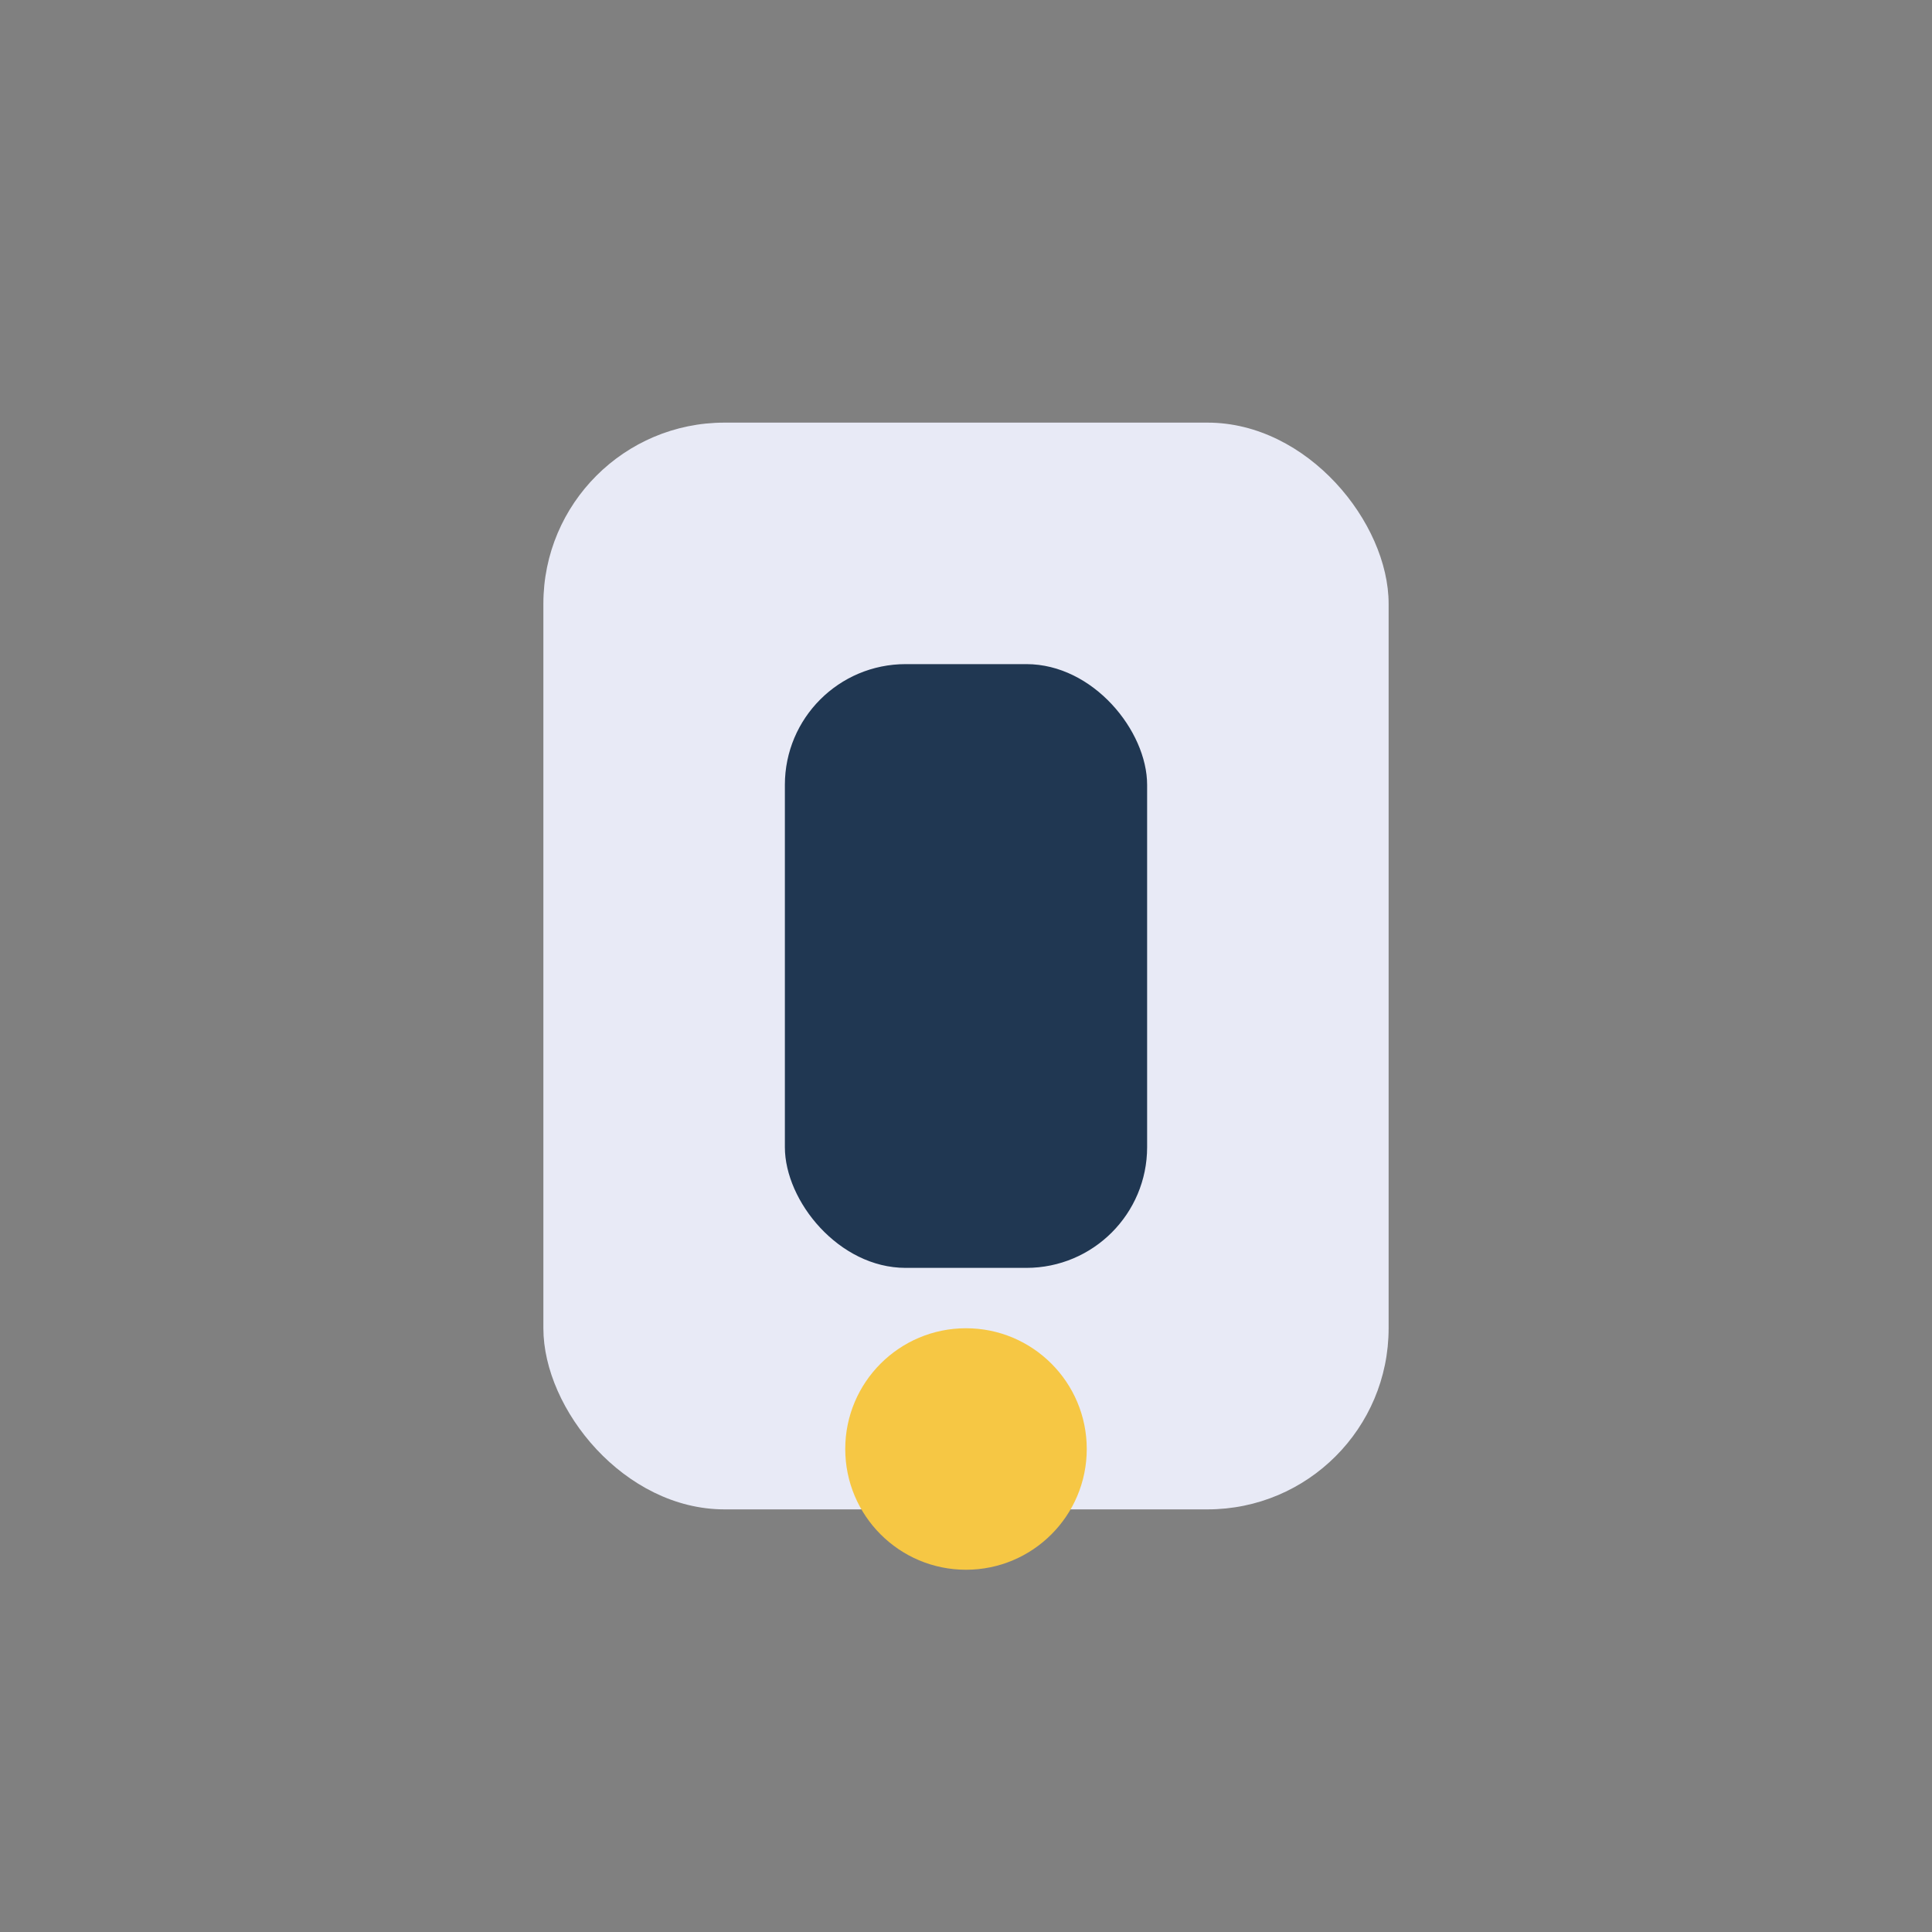 <?xml version="1.0" encoding="UTF-8"?>
<svg xmlns="http://www.w3.org/2000/svg" width="32" height="32" viewBox="0 0 32 32"><rect x="0" y="0" width="32" height="32" fill="#808080" stroke="none"/><rect x="9" y="7" width="14" height="18" rx="3" fill="#E8EAF6"/><rect x="13" y="11" width="6" height="10" rx="2" fill="#203752"/><circle cx="16" cy="24" r="2" fill="#F6C744"/></svg>